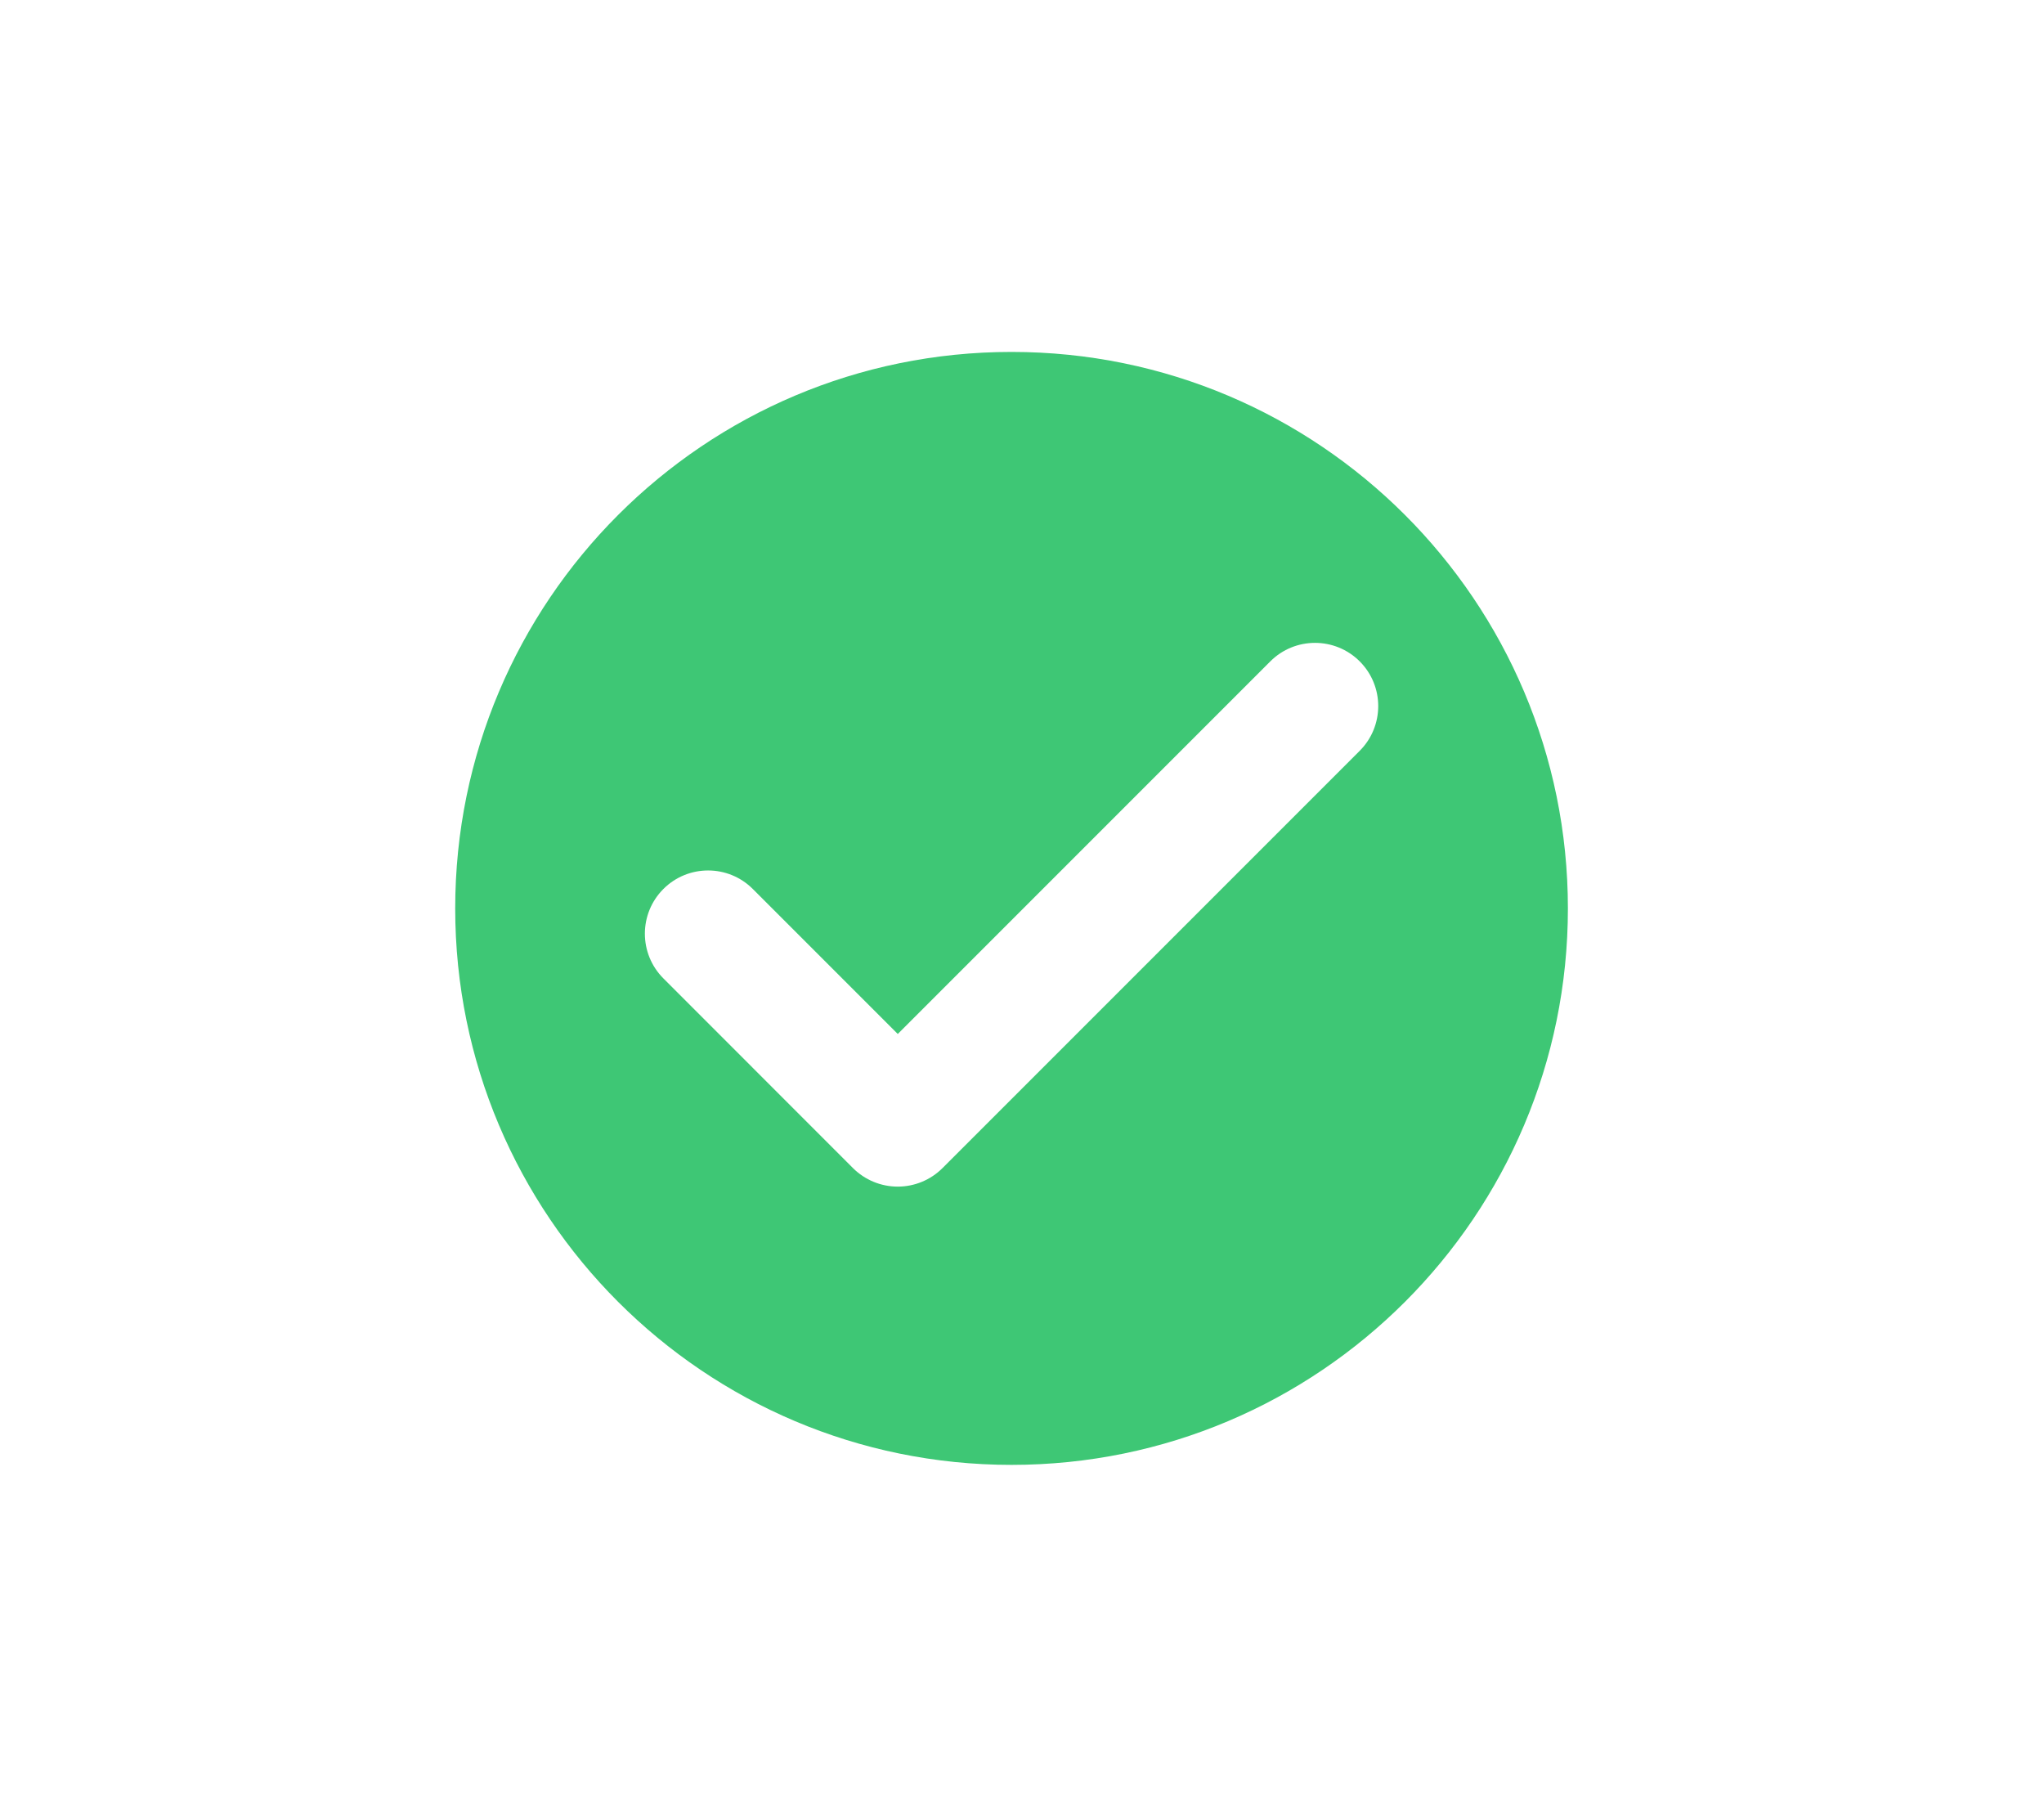 <svg width="27" height="24" viewBox="0 0 27 24" fill="none" xmlns="http://www.w3.org/2000/svg">
<path fill-rule="evenodd" clip-rule="evenodd" d="M13.362 19.347C17.421 19.347 20.711 16.056 20.711 11.998C20.711 7.939 17.421 4.648 13.362 4.648C9.303 4.648 6.013 7.939 6.013 11.998C6.013 16.056 9.303 19.347 13.362 19.347ZM17.961 9.916C18.287 9.59 18.287 9.061 17.961 8.735C17.635 8.409 17.106 8.409 16.78 8.735L11.859 13.656L9.944 11.741C9.618 11.415 9.089 11.415 8.763 11.741C8.437 12.067 8.437 12.596 8.763 12.922L11.268 15.428C11.425 15.584 11.637 15.672 11.859 15.672C12.08 15.672 12.293 15.584 12.449 15.428L17.961 9.916Z" fill="#3EC775"/>
</svg>
